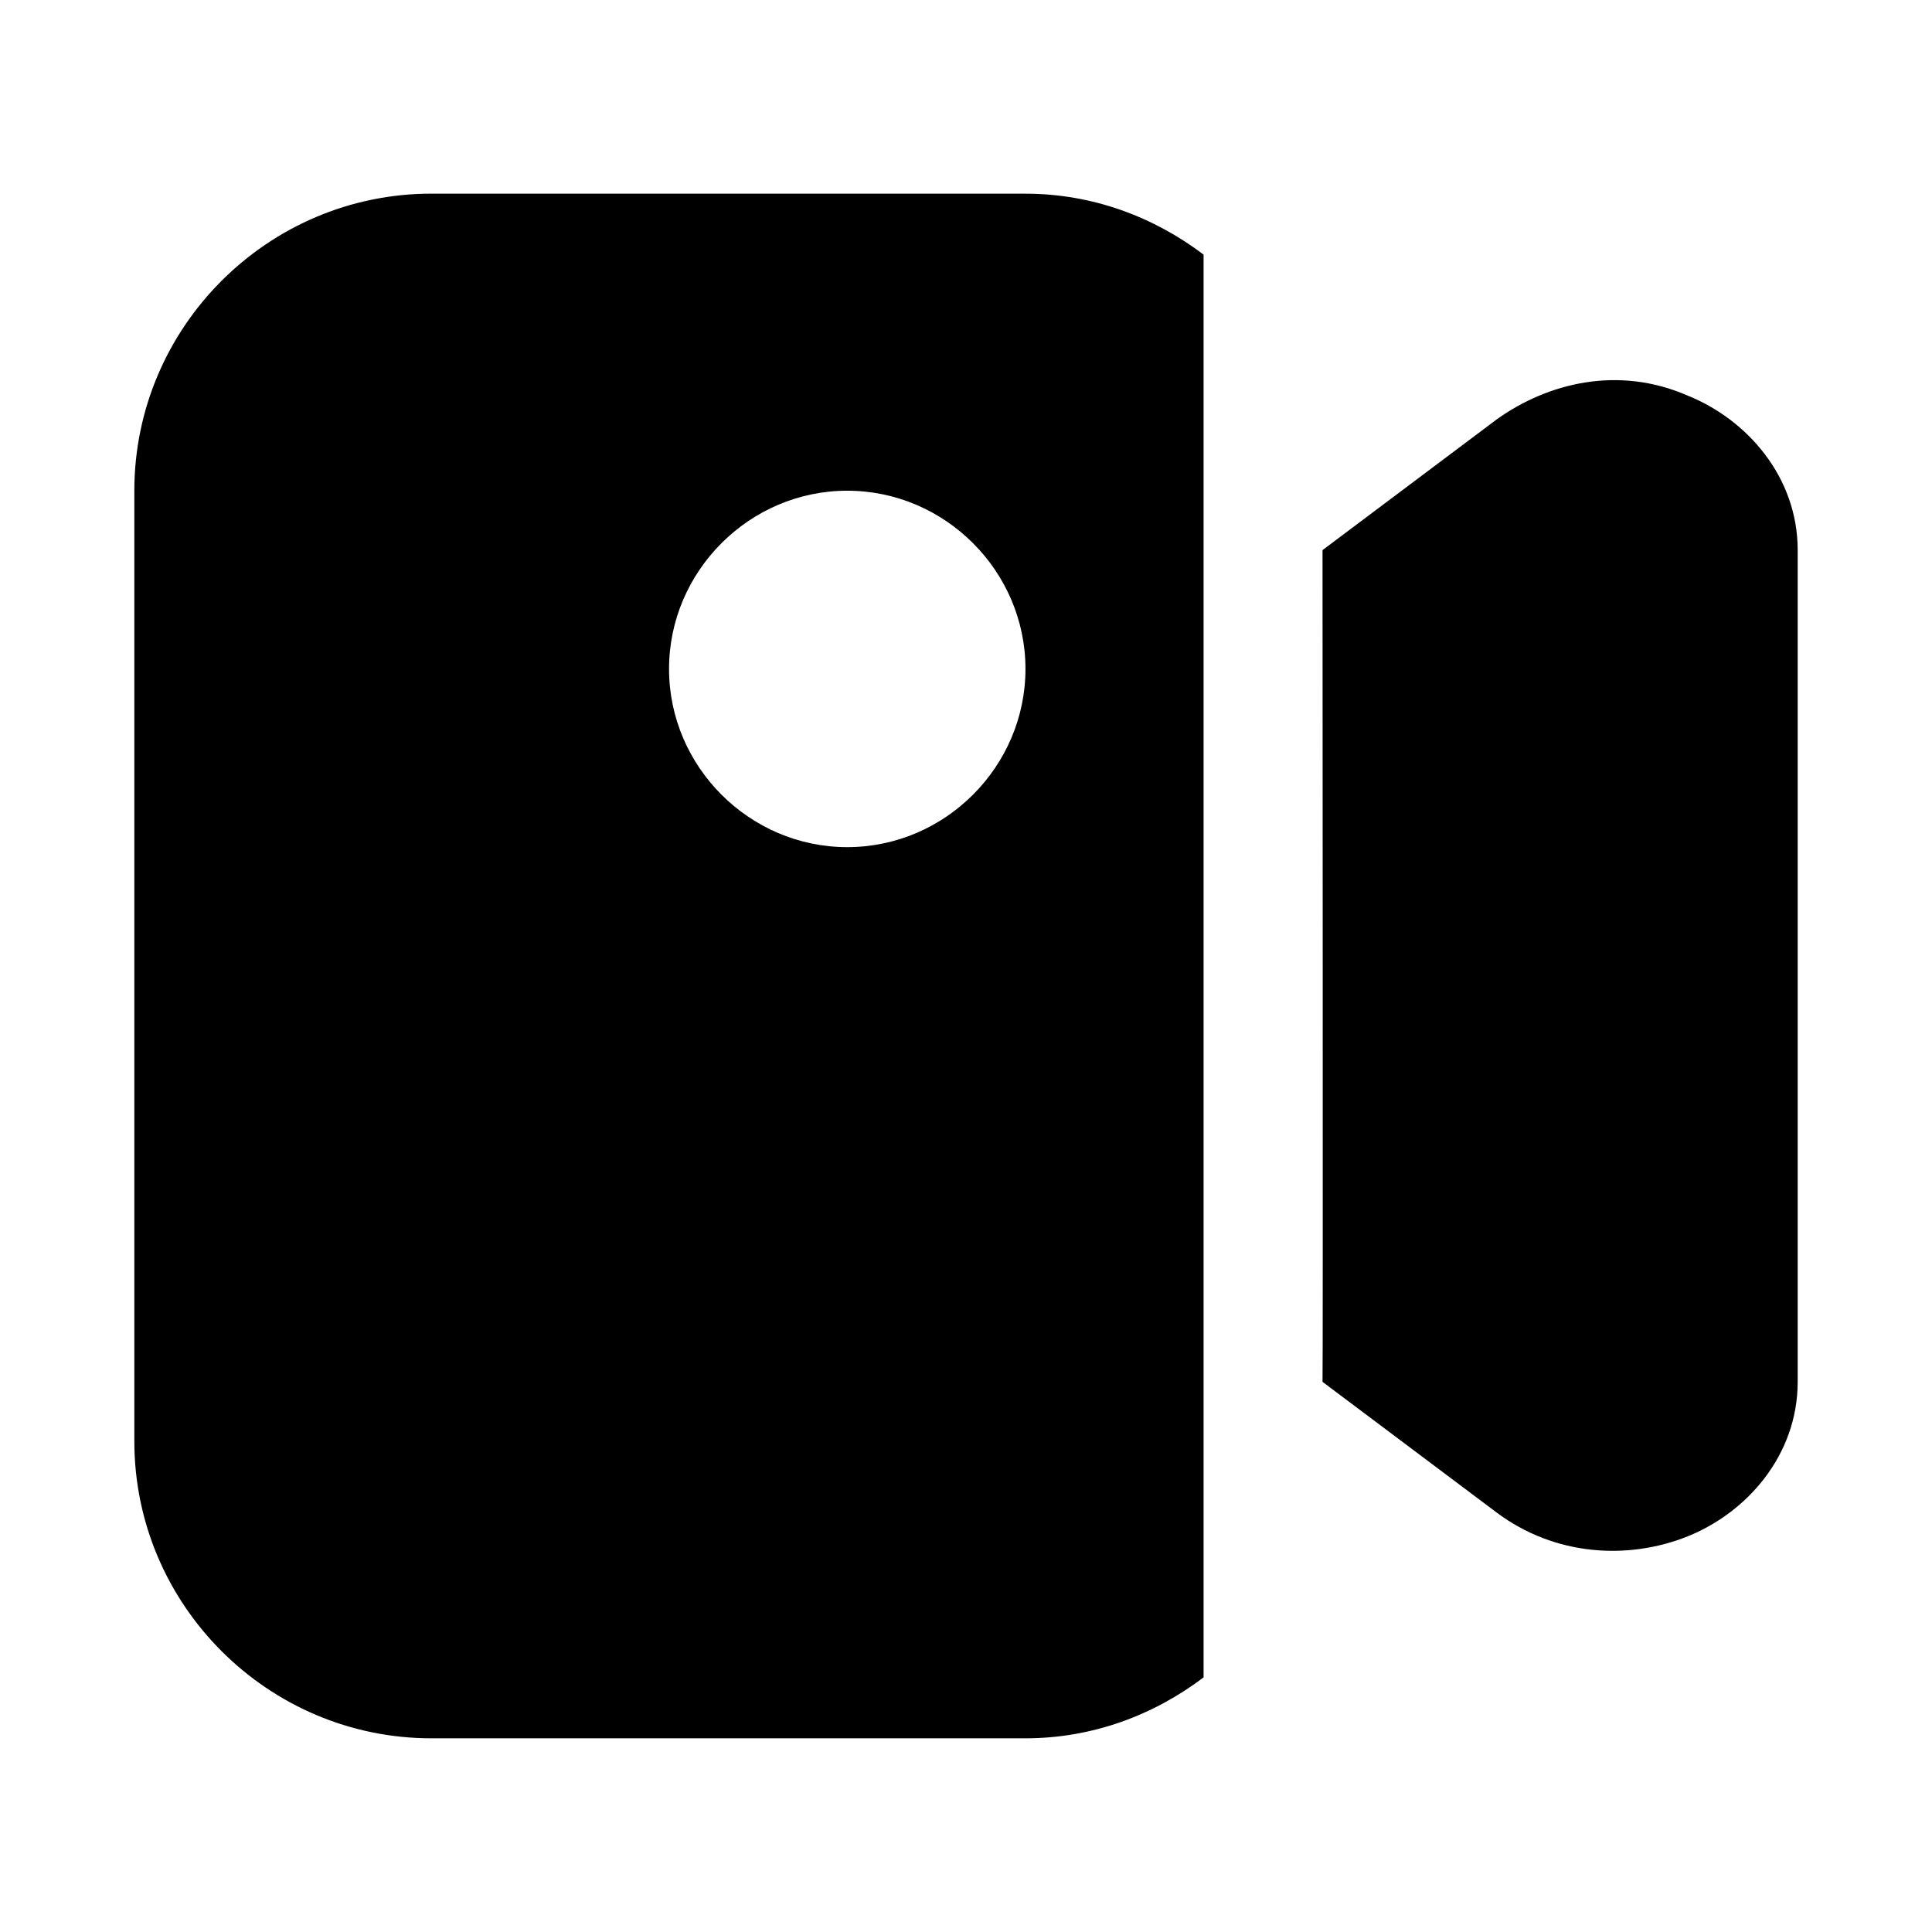 <?xml version="1.0" encoding="UTF-8"?>
<!-- Uploaded to: ICON Repo, www.svgrepo.com, Generator: ICON Repo Mixer Tools -->
<svg fill="#000000" width="800px" height="800px" version="1.1" viewBox="144 144 512 512" xmlns="http://www.w3.org/2000/svg">
 <path d="m258.32 195.32c-43.34 0-78.719 35.383-78.719 78.719v251.91c0 43.34 35.383 78.719 78.719 78.719h157.44c17.762 0 34-6.148 47.203-16.145v-377.05c-13.203-9.996-29.441-16.145-47.203-16.145zm282.26 59.871-46.098 34.594c-0.008 0.035 0.141 219.91 0 220.42l46.094 34.594c15.516 11.641 35.012 12.656 50.707 6.336 15.699-6.32 29.121-21.523 29.121-40.93v-220.42c0-19.406-13.426-34.609-29.121-40.93-18.367-8.039-37.086-3.43-50.707 6.336zm-172.05 18.852c25.898 0 47.23 21.332 47.23 47.23 0 25.898-21.332 47.23-47.23 47.23-25.898 0-47.23-21.332-47.23-47.23 0-25.898 21.332-47.23 47.23-47.23z"/>
</svg>